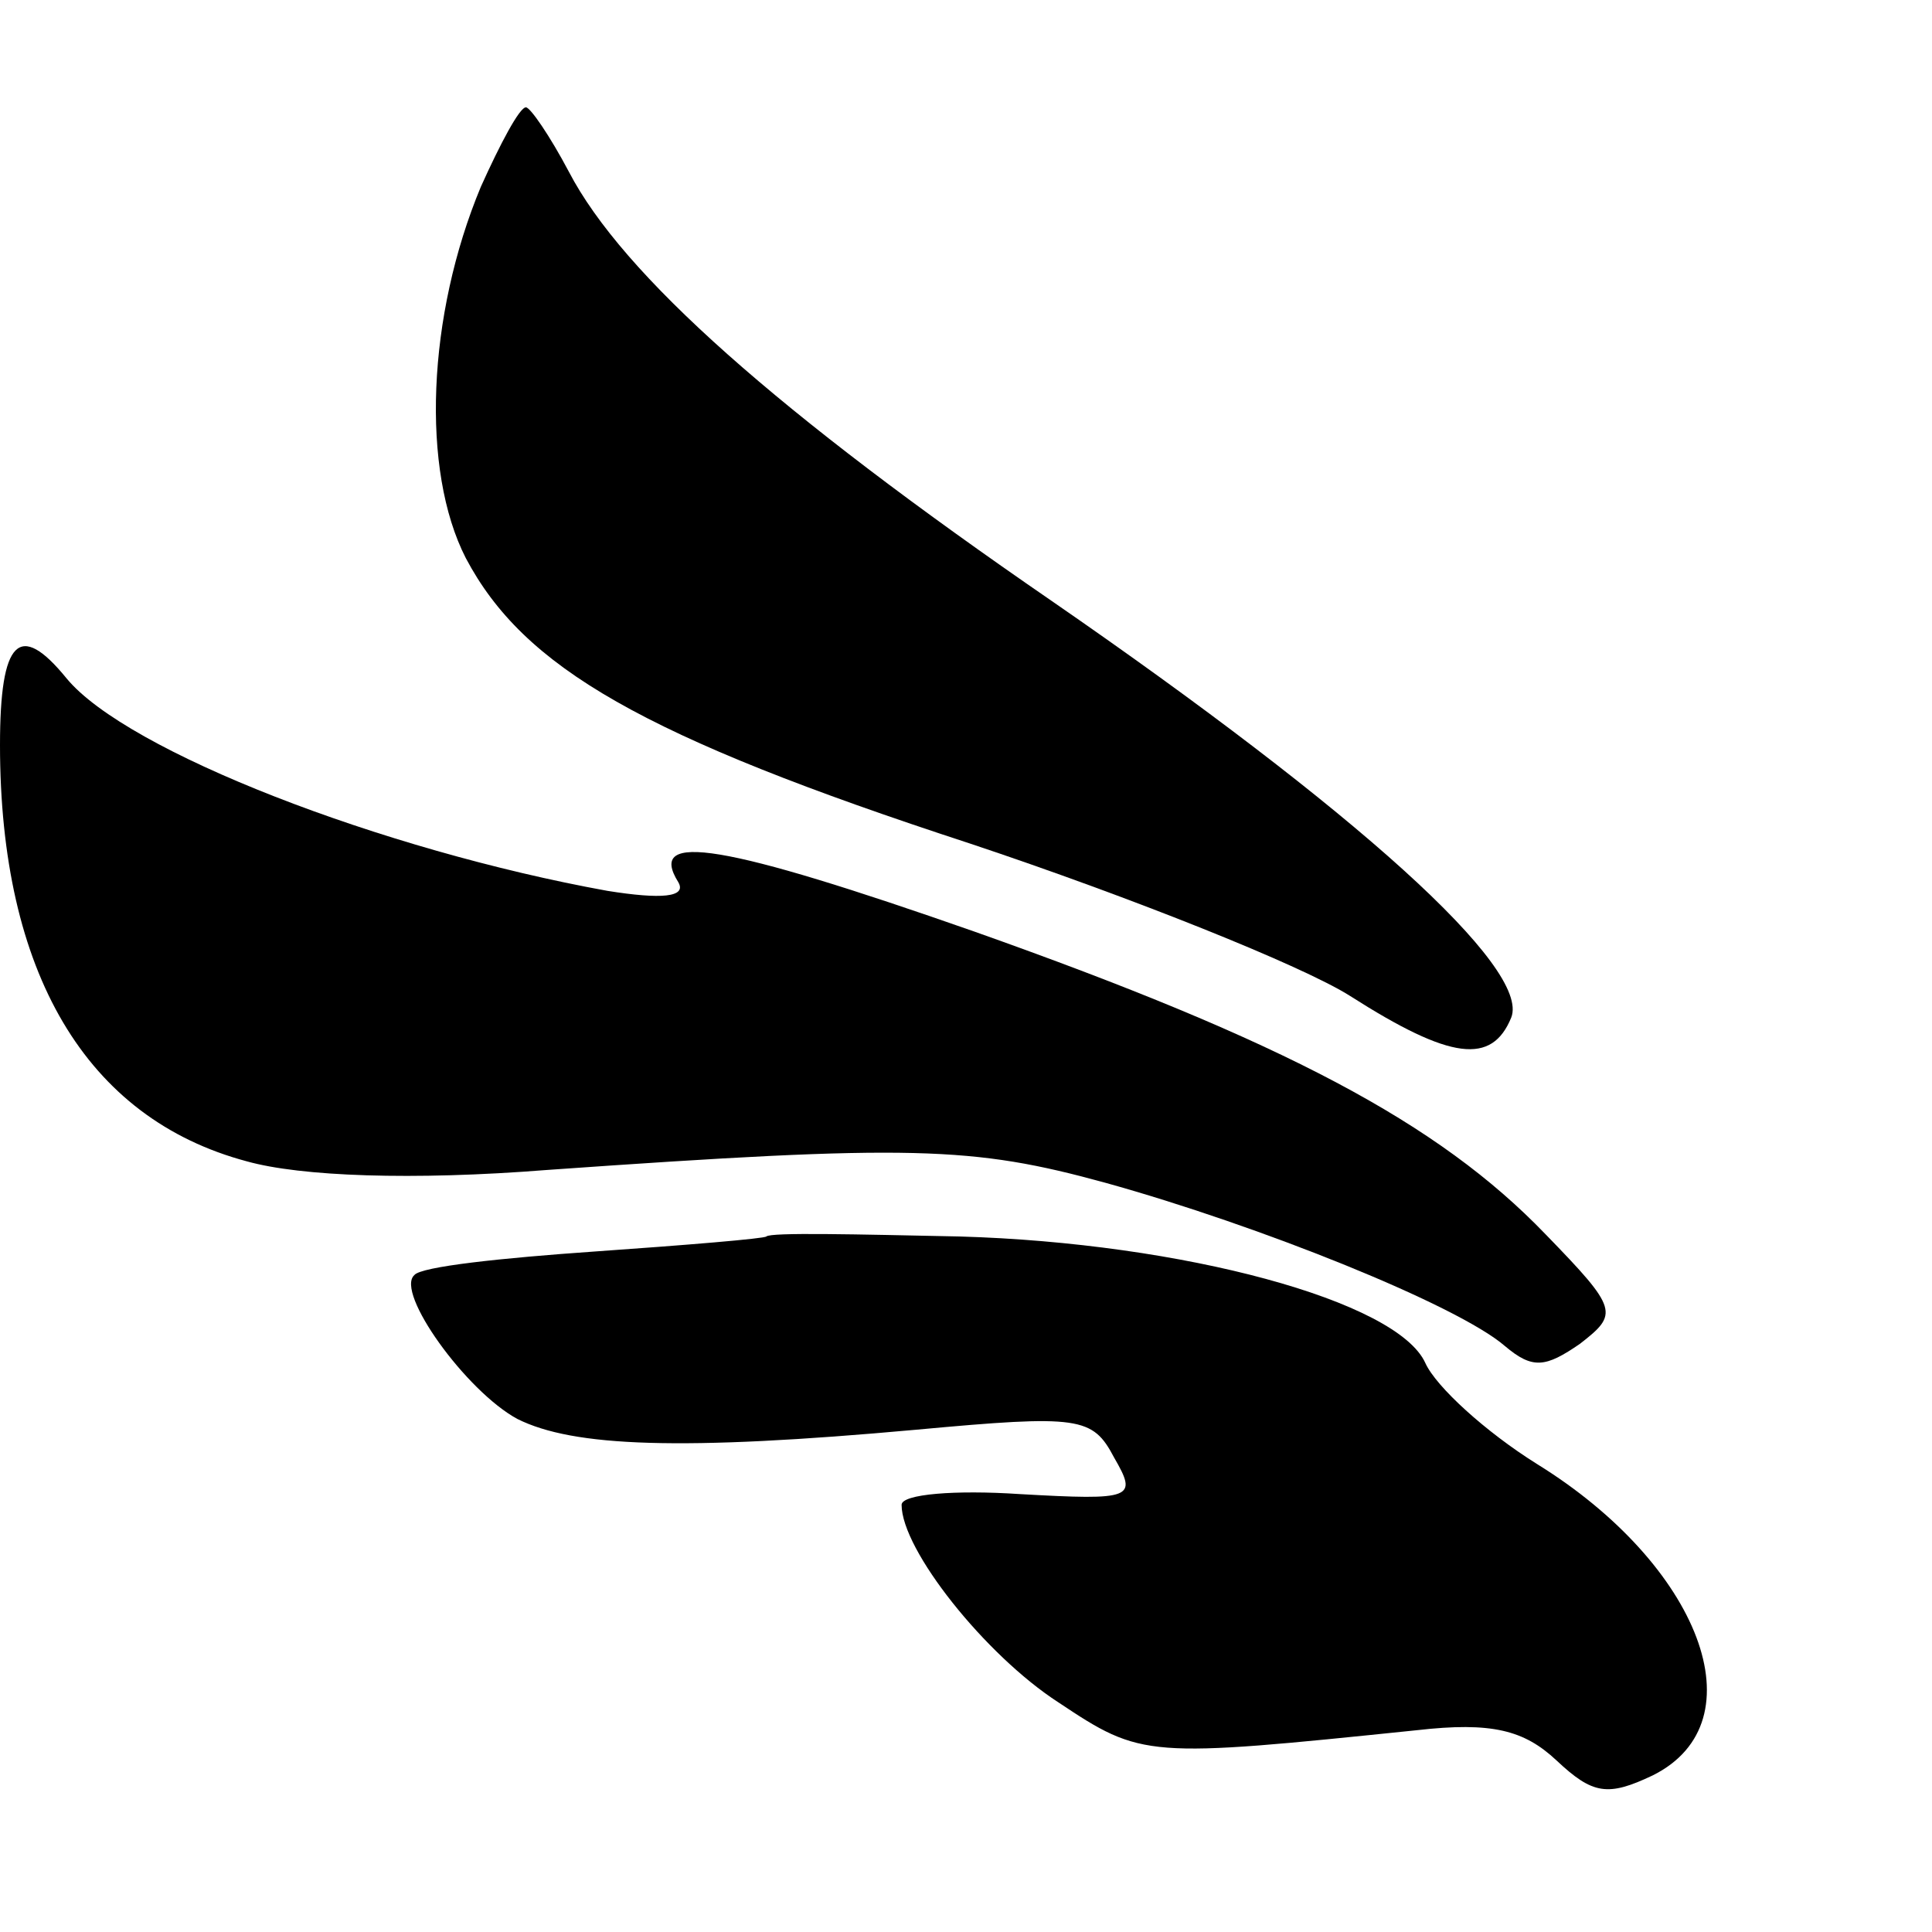 <?xml version="1.0" standalone="no"?>
<!DOCTYPE svg PUBLIC "-//W3C//DTD SVG 20010904//EN"
 "http://www.w3.org/TR/2001/REC-SVG-20010904/DTD/svg10.dtd">
<svg version="1.0" xmlns="http://www.w3.org/2000/svg"
 width="90pt" height="90pt" viewBox="0 0 90 90"
 preserveAspectRatio="xMidYMid meet">
<g transform="translate(0,90) scale(0.1,-0.1)"
fill="#000000" stroke="none">
<path d="M224 813 c-25 -60 -28 -132 -7 -173 27 -51 82 -83 235 -133 75 -25
155 -57 177 -71 47 -30 66 -32 75 -10 9 23 -72 96 -214 194 -128 88 -200 152
-225 200 -9 17 -18 30 -20 30 -3 0 -12 -17 -21 -37z"/>
<path d="M0 553 c0 -106 40 -174 115 -194 25 -7 77 -9 140 -4 170 12 198 11
260 -6 72 -20 164 -57 186 -76 13 -11 19 -10 35 1 18 14 18 16 -16 51 -50 52
-122 90 -266 141 -117 41 -153 47 -138 23 4 -7 -8 -8 -33 -4 -105 19 -224 65
-252 99 -22 27 -31 18 -31 -31z"/>
<path d="M357 324 c-1 -1 -37 -4 -80 -7 -43 -3 -81 -7 -84 -11 -9 -8 24 -54
48 -67 26 -13 76 -15 186 -5 76 7 82 6 92 -13 11 -19 9 -20 -44 -17 -30 2 -55
0 -55 -5 0 -21 39 -70 73 -92 39 -26 41 -26 167 -13 35 4 50 0 65 -14 17 -16
24 -17 45 -7 50 25 22 98 -54 145 -24 15 -47 36 -52 47 -13 29 -113 56 -217
59 -48 1 -88 2 -90 0z"/>
</g>
</svg>
